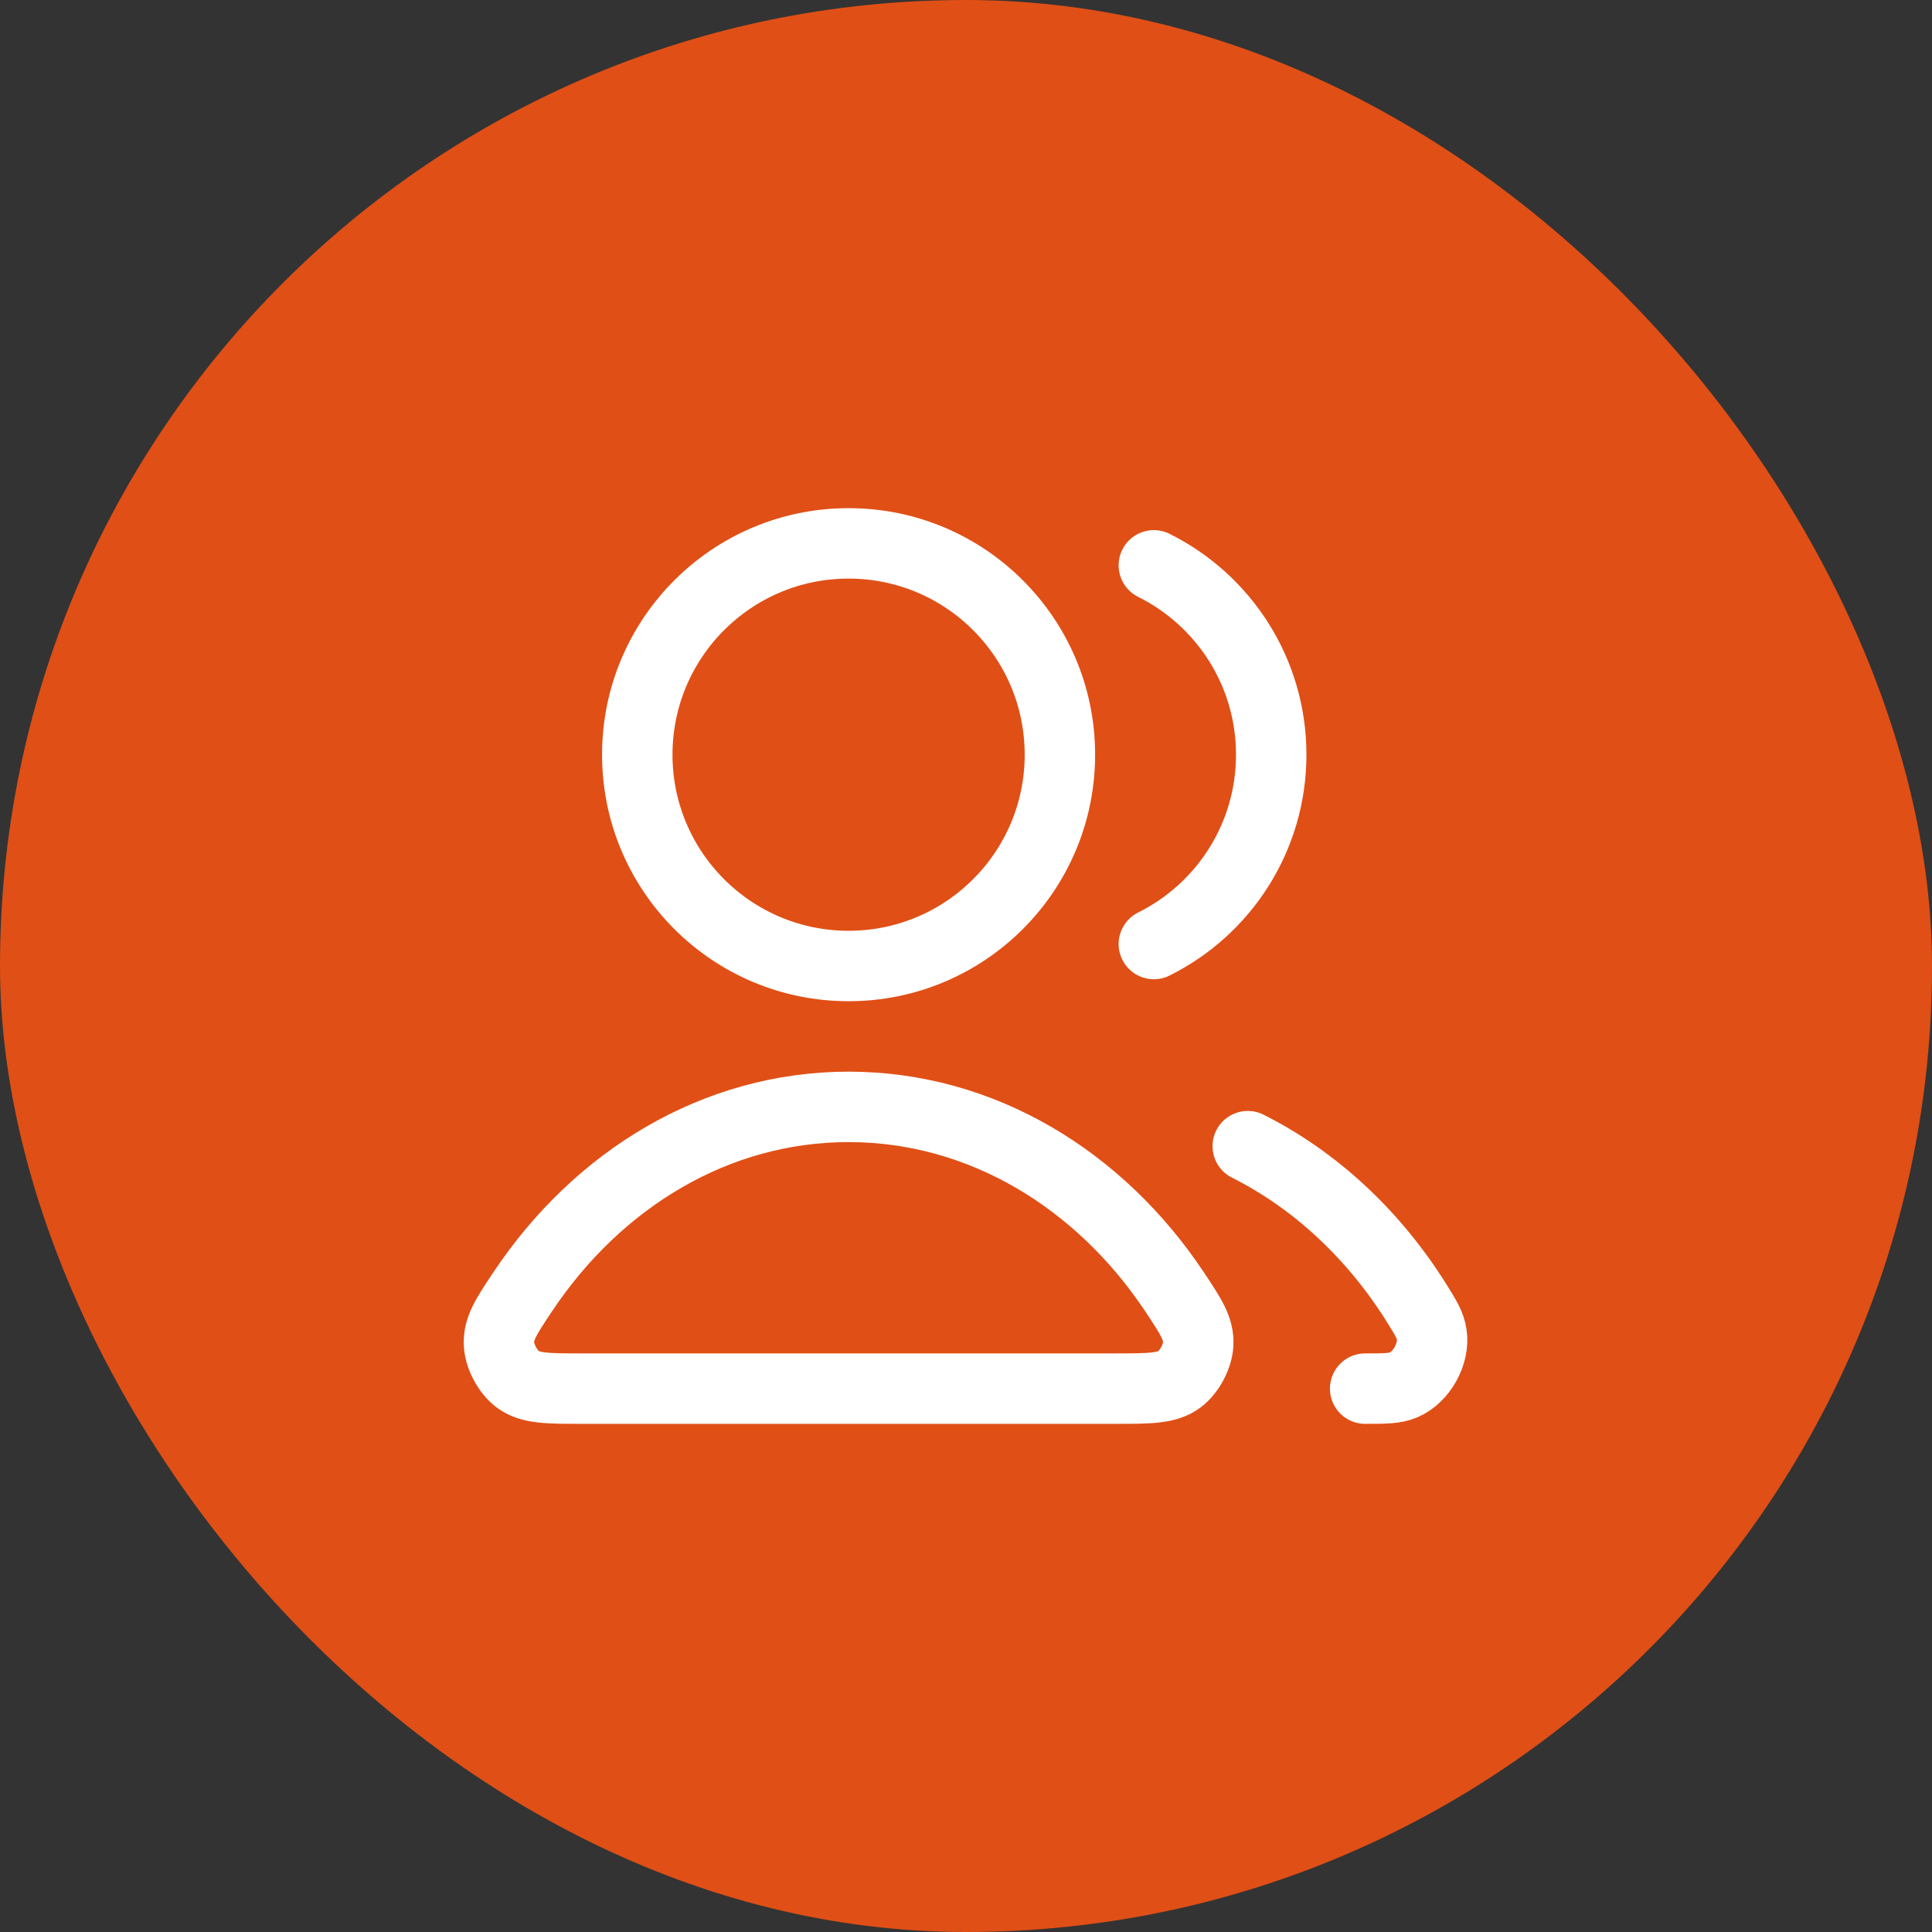 <?xml version="1.0" encoding="UTF-8"?> <svg xmlns="http://www.w3.org/2000/svg" width="48" height="48" viewBox="0 0 48 48" fill="none"><rect x="0" y="0" width="48" height="48" fill="#333333" stroke="none"/><rect width="48" height="48" rx="24" fill="#E04F16"></rect><path d="M31 28.476C32.699 29.33 34.155 30.699 35.218 32.411C35.428 32.75 35.534 32.92 35.57 33.155C35.644 33.632 35.318 34.218 34.873 34.407C34.655 34.5 34.409 34.5 33.917 34.5M28.667 23.454C30.395 22.595 31.583 20.811 31.583 18.75C31.583 16.689 30.395 14.905 28.667 14.046M26.333 18.75C26.333 21.649 23.983 24 21.083 24C18.184 24 15.833 21.649 15.833 18.75C15.833 15.851 18.184 13.5 21.083 13.5C23.983 13.5 26.333 15.851 26.333 18.75ZM12.986 32.095C14.846 29.302 17.781 27.5 21.083 27.5C24.386 27.5 27.321 29.302 29.181 32.095C29.588 32.706 29.792 33.013 29.769 33.403C29.75 33.708 29.551 34.08 29.308 34.264C28.996 34.5 28.566 34.5 27.707 34.5H14.46C13.601 34.5 13.171 34.5 12.859 34.264C12.616 34.08 12.416 33.708 12.398 33.403C12.375 33.013 12.578 32.706 12.986 32.095Z" stroke="white" stroke-width="1.75" stroke-linecap="round" stroke-linejoin="round"></path></svg> 